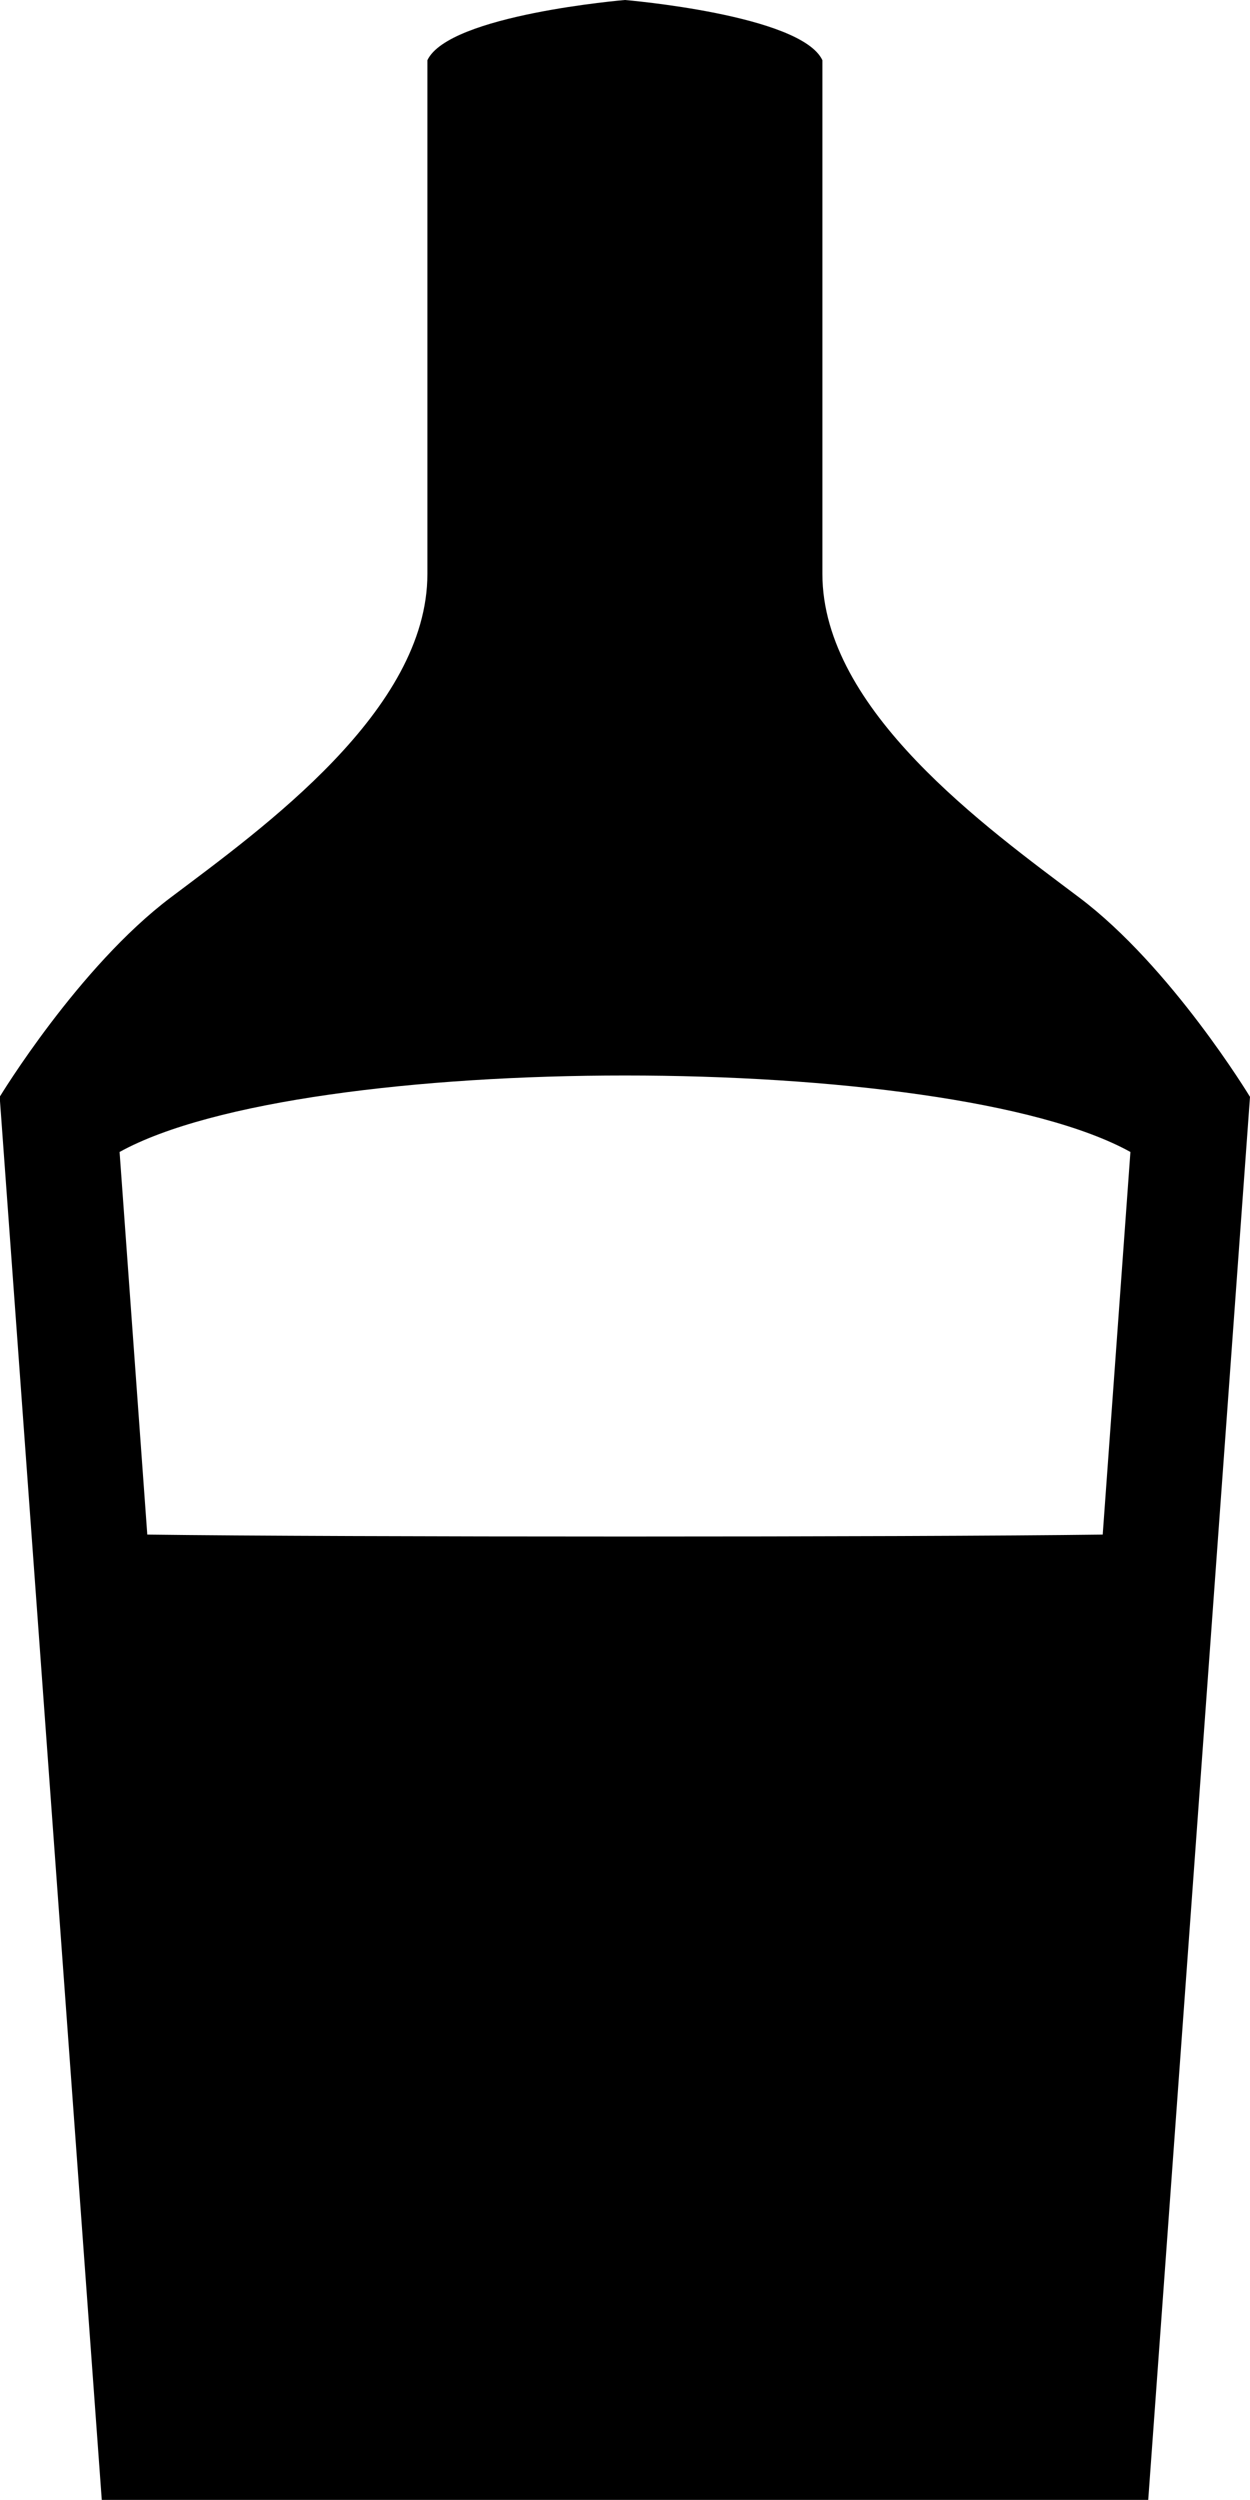 <svg width="12" height="24" viewBox="0 0 12 24" fill="none" xmlns="http://www.w3.org/2000/svg">
    <path fill-rule="evenodd" clip-rule="evenodd" d="M10.359 8.615C9.475 7.949 7.895 6.818 7.895 5.51V0.578C7.689 0.141 5.999 6.10352e-05 5.999 6.10352e-05C5.999 6.10352e-05 4.31 0.141 4.103 0.578V5.51C4.103 6.82 2.525 7.948 1.64 8.615C0.754 9.281 -0.003 10.53 -0.003 10.53L0.977 23.999H11.023L12 10.53C12 10.53 11.244 9.28 10.359 8.615ZM10.586 14.732C8.726 14.757 3.274 14.757 1.414 14.732L1.148 11.059C2.916 10.08 9.084 10.08 10.852 11.059L10.586 14.732Z" fill="black"/>
</svg> 